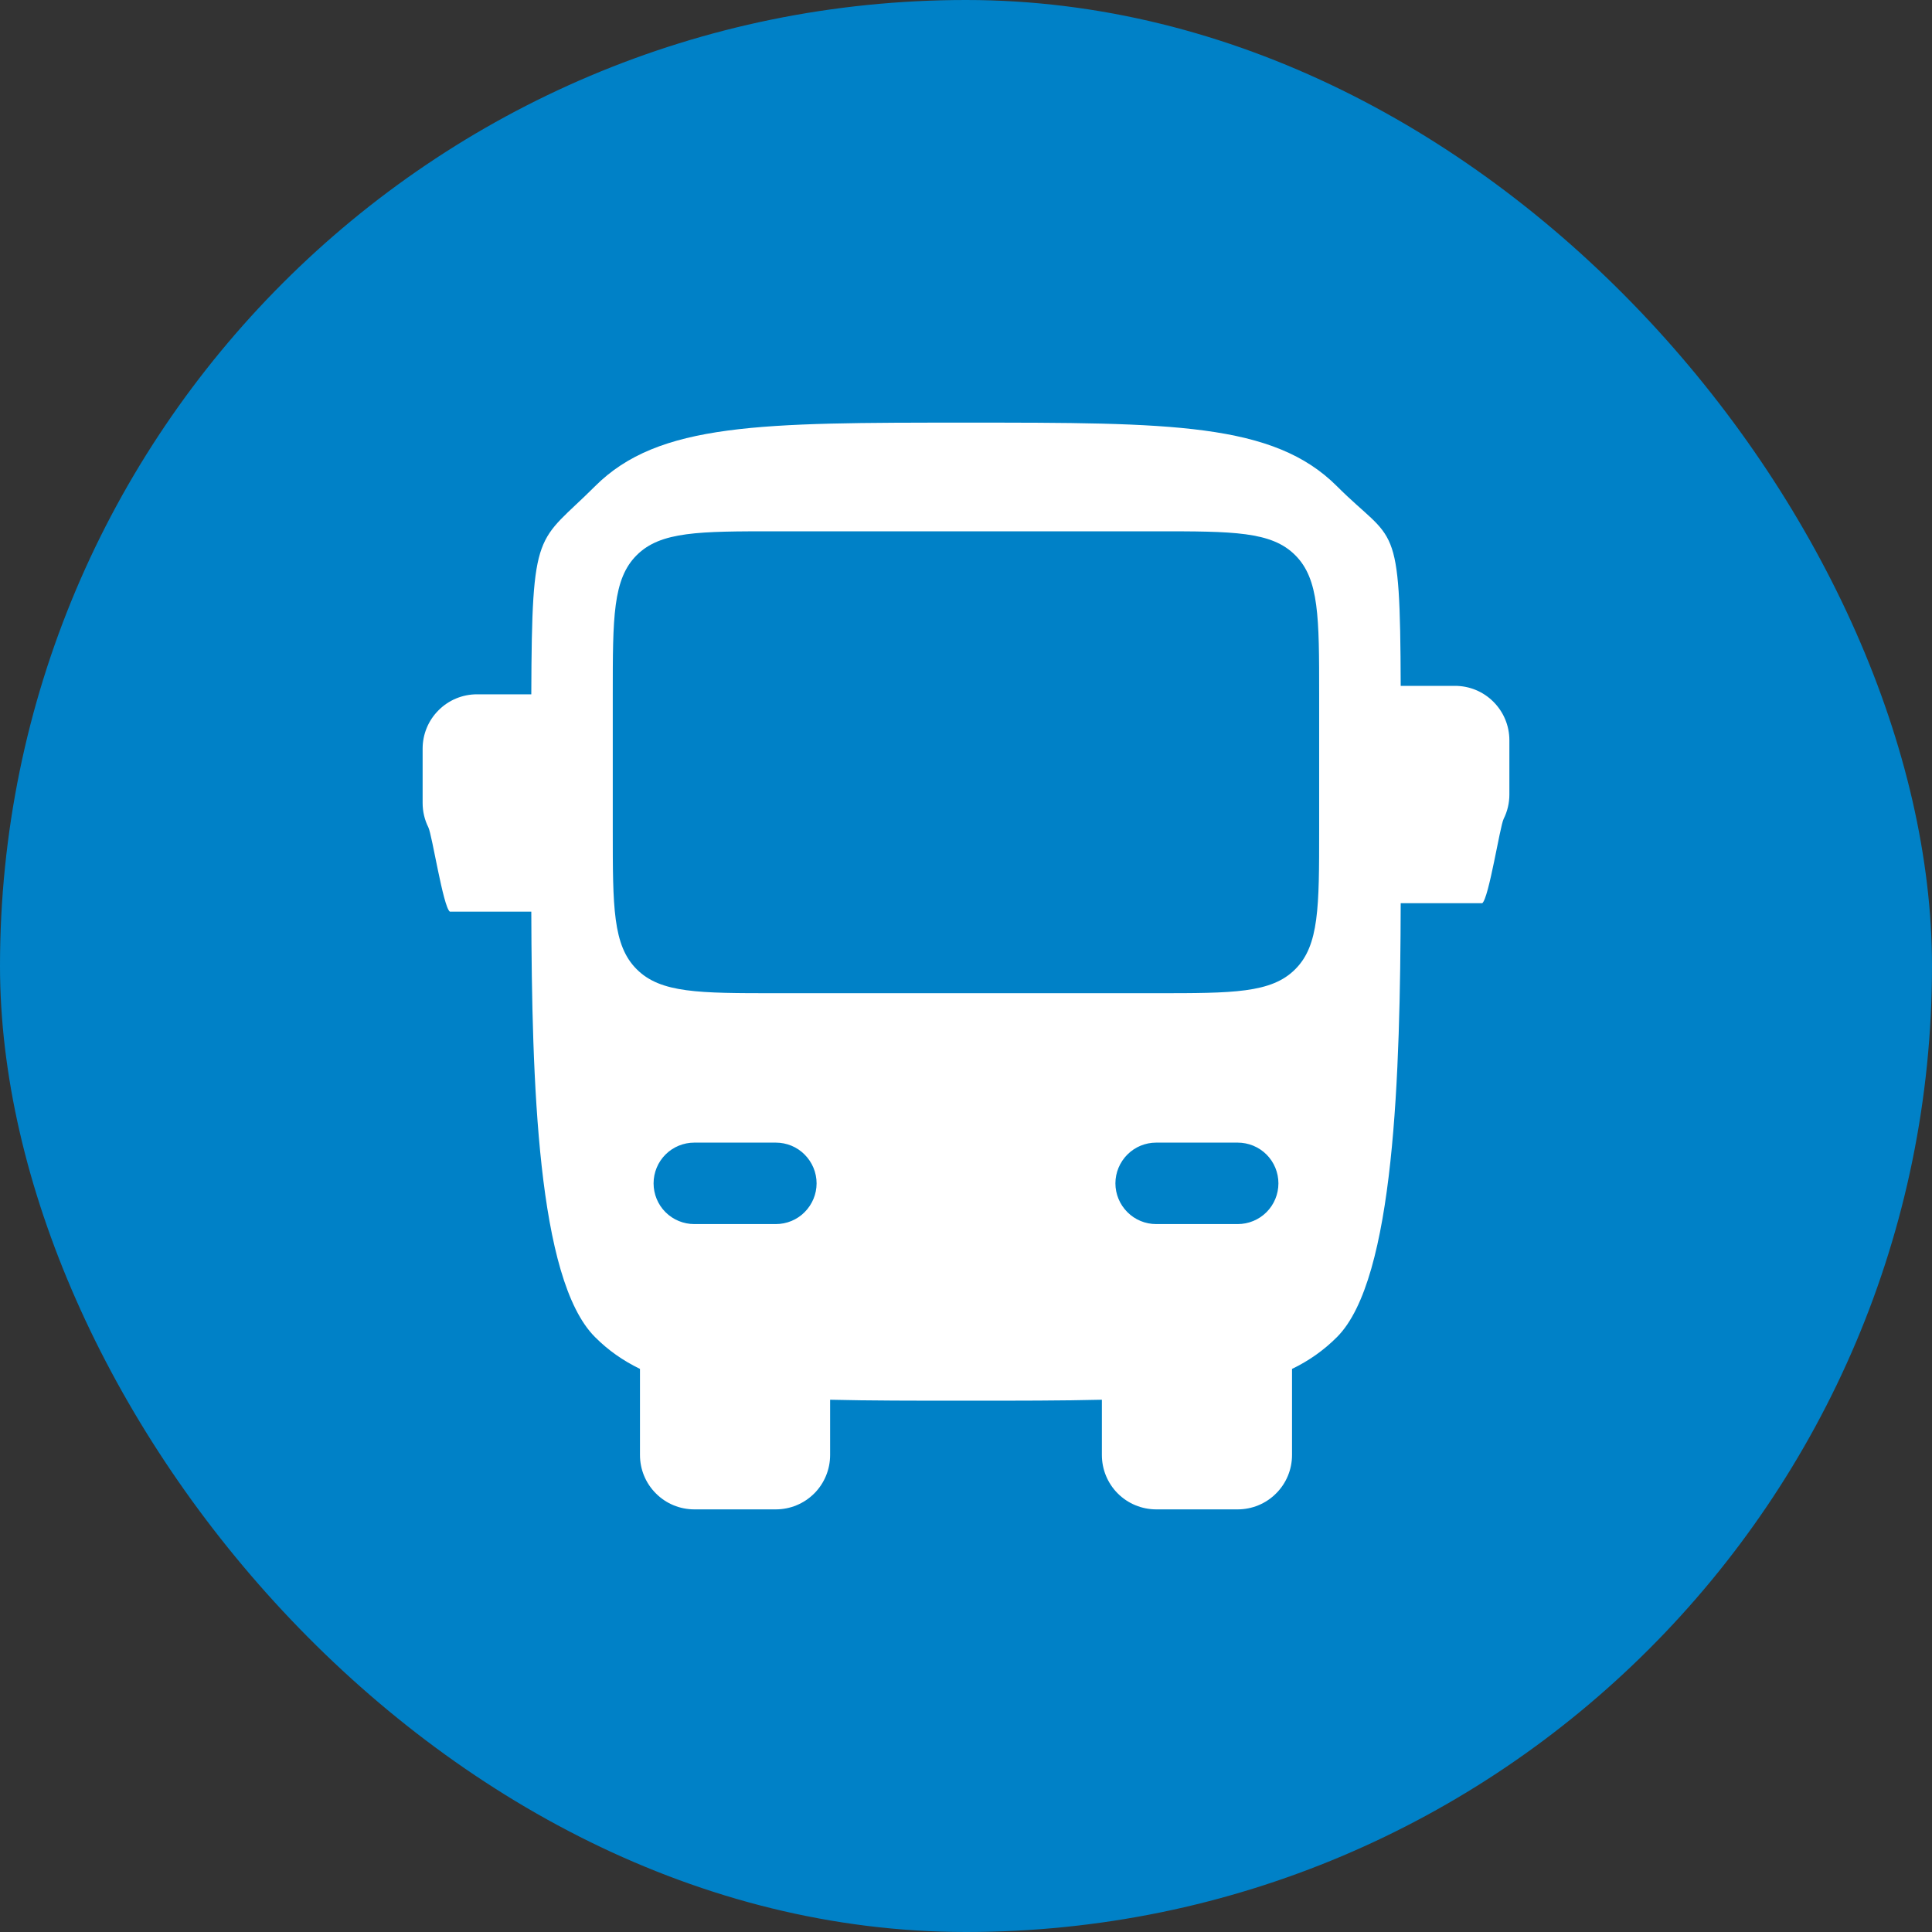 <svg width="24" height="24" viewBox="0 0 24 24" fill="none" xmlns="http://www.w3.org/2000/svg">
<rect x="0" y="0" width="24" height="24" fill="#333333" stroke="none"/>
<rect width="24" height="24" rx="12" fill="#0081C7"/>
<path fill-rule="evenodd" clip-rule="evenodd" d="M12 5.25C9.455 5.25 8.182 5.25 7.391 6.041C6.673 6.759 6.607 6.523 6.6 8.625H5.925C5.746 8.625 5.574 8.696 5.448 8.823C5.321 8.949 5.25 9.121 5.25 9.3V9.975C5.25 10.08 5.274 10.183 5.321 10.277C5.368 10.371 5.504 11.262 5.588 11.325H6.6C6.607 13.427 6.673 15.891 7.391 16.609C7.554 16.773 7.738 16.902 7.95 17.005V18.075C7.95 18.254 8.021 18.426 8.148 18.552C8.274 18.679 8.446 18.75 8.625 18.75H9.637C9.817 18.75 9.988 18.679 10.115 18.552C10.241 18.426 10.312 18.254 10.312 18.075V17.388C10.803 17.4 11.361 17.4 12 17.4C12.639 17.4 13.197 17.4 13.688 17.388V18.075C13.688 18.254 13.759 18.426 13.885 18.552C14.012 18.679 14.184 18.75 14.363 18.75H15.375C15.554 18.75 15.726 18.679 15.852 18.552C15.979 18.426 16.05 18.254 16.05 18.075V17.005C16.257 16.906 16.447 16.772 16.609 16.609C17.327 15.891 17.394 13.322 17.4 11.22H18.413C18.496 11.157 18.632 10.266 18.679 10.172C18.726 10.078 18.75 9.975 18.75 9.87V9.195C18.75 9.016 18.679 8.845 18.552 8.718C18.426 8.591 18.254 8.52 18.075 8.52H17.4C17.393 6.418 17.327 6.759 16.609 6.041C15.819 5.25 14.545 5.25 12 5.25ZM7.612 10.312C7.612 11.267 7.612 11.744 7.909 12.04C8.206 12.338 8.683 12.338 9.637 12.338H14.363C15.317 12.338 15.794 12.338 16.09 12.04C16.387 11.744 16.387 11.267 16.387 10.312V8.625C16.387 7.671 16.387 7.193 16.09 6.897C15.795 6.6 15.318 6.6 14.363 6.6H9.637C8.683 6.6 8.206 6.6 7.909 6.897C7.612 7.193 7.612 7.67 7.612 8.625V10.312ZM8.119 14.7C8.119 14.566 8.172 14.437 8.267 14.342C8.362 14.247 8.491 14.194 8.625 14.194H9.637C9.772 14.194 9.901 14.247 9.995 14.342C10.09 14.437 10.144 14.566 10.144 14.7C10.144 14.834 10.09 14.963 9.995 15.058C9.901 15.153 9.772 15.206 9.637 15.206H8.625C8.491 15.206 8.362 15.153 8.267 15.058C8.172 14.963 8.119 14.834 8.119 14.7ZM15.881 14.7C15.881 14.566 15.828 14.437 15.733 14.342C15.638 14.247 15.509 14.194 15.375 14.194H14.363C14.228 14.194 14.1 14.247 14.005 14.342C13.91 14.437 13.856 14.566 13.856 14.7C13.856 14.834 13.91 14.963 14.005 15.058C14.1 15.153 14.228 15.206 14.363 15.206H15.375C15.509 15.206 15.638 15.153 15.733 15.058C15.828 14.963 15.881 14.834 15.881 14.7Z" fill="white"/>
</svg>
